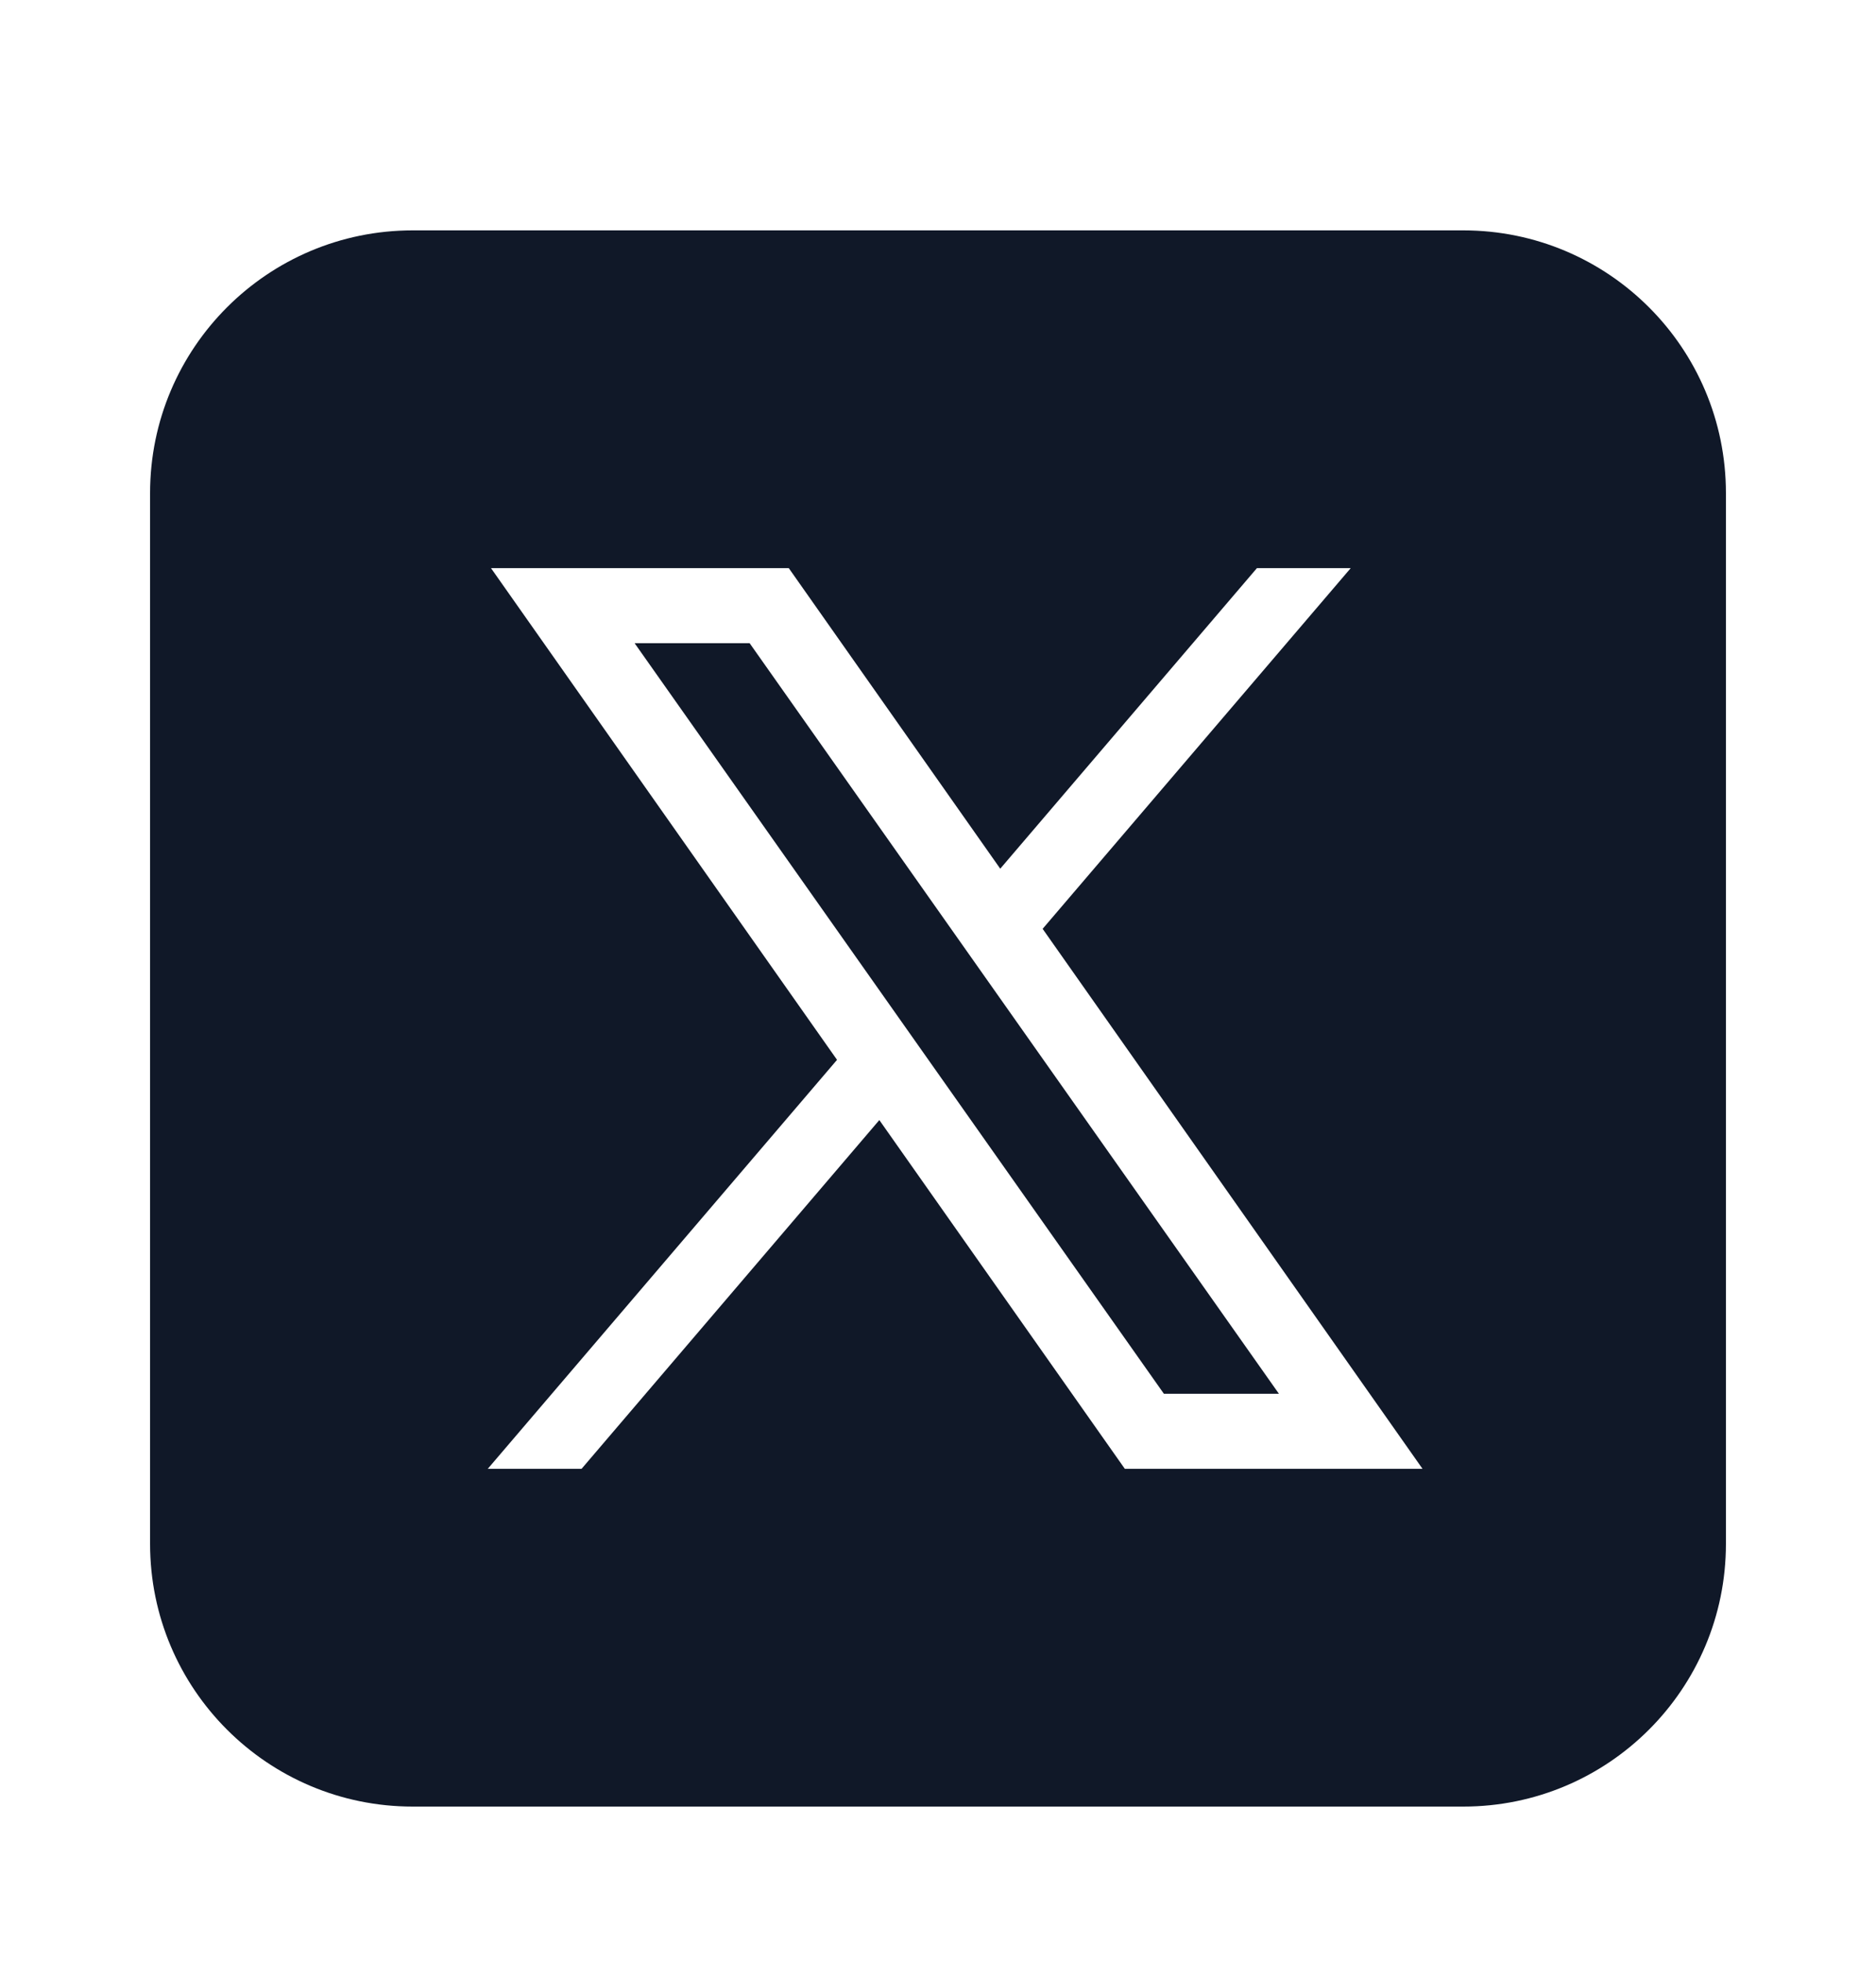 <svg width="22" height="23" viewBox="0 0 22 23" fill="none" xmlns="http://www.w3.org/2000/svg">
<path d="M4.84 2.701C3.139 2.701 1.76 4.08 1.76 5.781V18.101C1.76 19.802 3.139 21.181 4.84 21.181H17.16C18.861 21.181 20.24 19.802 20.24 18.101V5.781C20.24 4.08 18.861 2.701 17.16 2.701H4.84ZM5.758 6.661H9.25L11.73 10.185L14.74 6.661H15.84L12.227 10.89L16.682 17.221H13.191L10.312 13.132L6.82 17.221H5.72L9.816 12.426L5.758 6.661ZM7.442 7.541L13.649 16.341H14.998L8.791 7.541H7.442Z" fill="#101828"/>
</svg>
